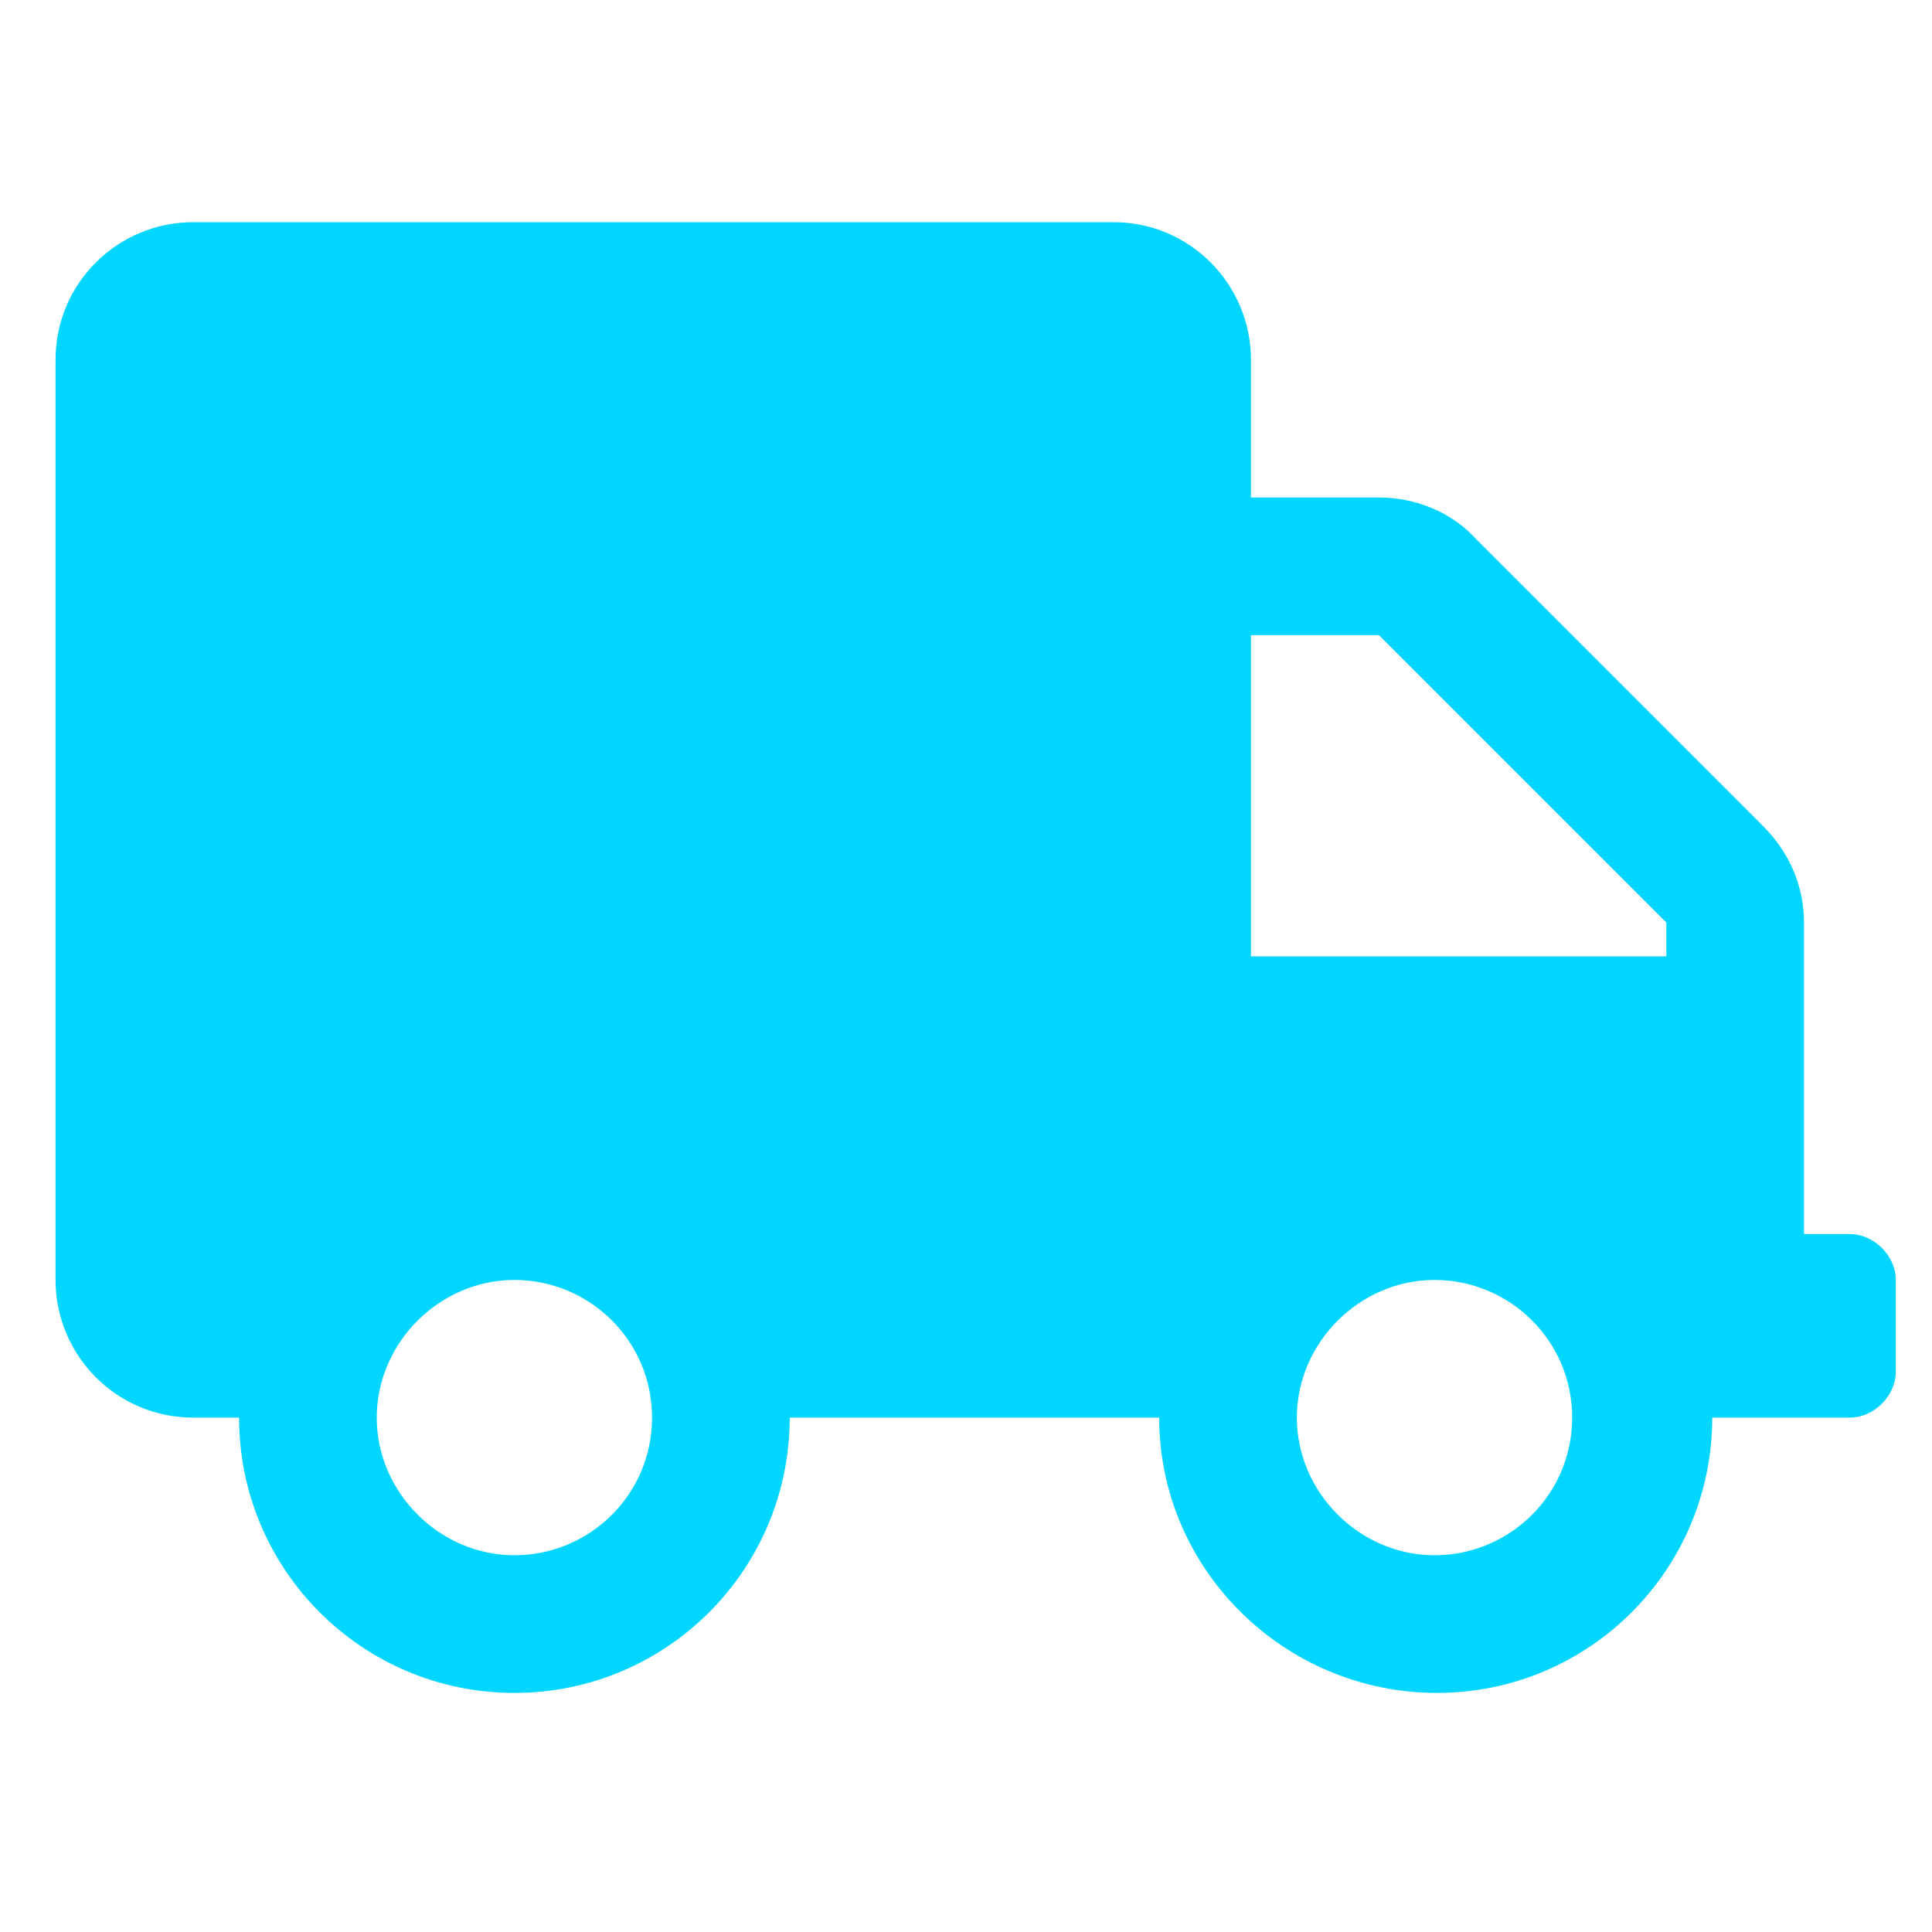 <?xml version="1.0" encoding="utf-8"?>
<svg xmlns="http://www.w3.org/2000/svg" xmlns:xlink="http://www.w3.org/1999/xlink" version="1.1" id="Ebene_1" x="0px" y="0px" viewBox="0 0 80 80" style="enable-background:new 0 0 80 80;" xml:space="preserve" width="59" height="59">
<style type="text/css">
	.st0{fill:#281E64;}
	.st1{fill:#00D9FF;}
	.st2{fill:#00ABFF;}
	.st3{fill:#0C0931;}
	.st4{fill:#00AAFF;}
	.st5{fill:#00D7FF;}
	.st6{enable-background:new    ;}
	.st7{fill:#00D6FF;}
	.st8{fill:#101040;}
	.st9{fill:none;stroke:#090931;stroke-width:0.25;}
	.st10{fill:#00ABE7;}
	.st11{fill:#090931;}
	.st12{fill:#0C0A30;}
	.st13{fill:#FFFFFF;}
	.st14{fill:none;stroke:#00D6FF;}
</style>
<g class="st6">
	<path class="st7" d="M78.5,53v3.8c0,1-0.9,1.9-1.9,1.9h-5.7c0,6.3-5.1,11.4-11.4,11.4S48,65,48,58.7H32.7c0,6.3-5.1,11.4-11.4,11.4   S9.9,65,9.9,58.7H8c-3.2,0-5.7-2.6-5.7-5.7V14.9c0-3.2,2.6-5.7,5.7-5.7h38.1c3.2,0,5.7,2.6,5.7,5.7v5.7h5.3c1.5,0,3,0.6,4,1.7   L73,34.2c1.1,1.1,1.7,2.5,1.7,4v12.9h1.9C77.6,51.1,78.5,52,78.5,53z M27,58.7c0-3.2-2.6-5.7-5.7-5.7s-5.7,2.6-5.7,5.7   s2.6,5.7,5.7,5.7S27,61.9,27,58.7z M69,38.2L57.1,26.3h-5.3v13.3H69V38.2z M65.1,58.7c0-3.2-2.6-5.7-5.7-5.7s-5.7,2.6-5.7,5.7   s2.6,5.7,5.7,5.7S65.1,61.9,65.1,58.7z"/>
</g>
</svg>
